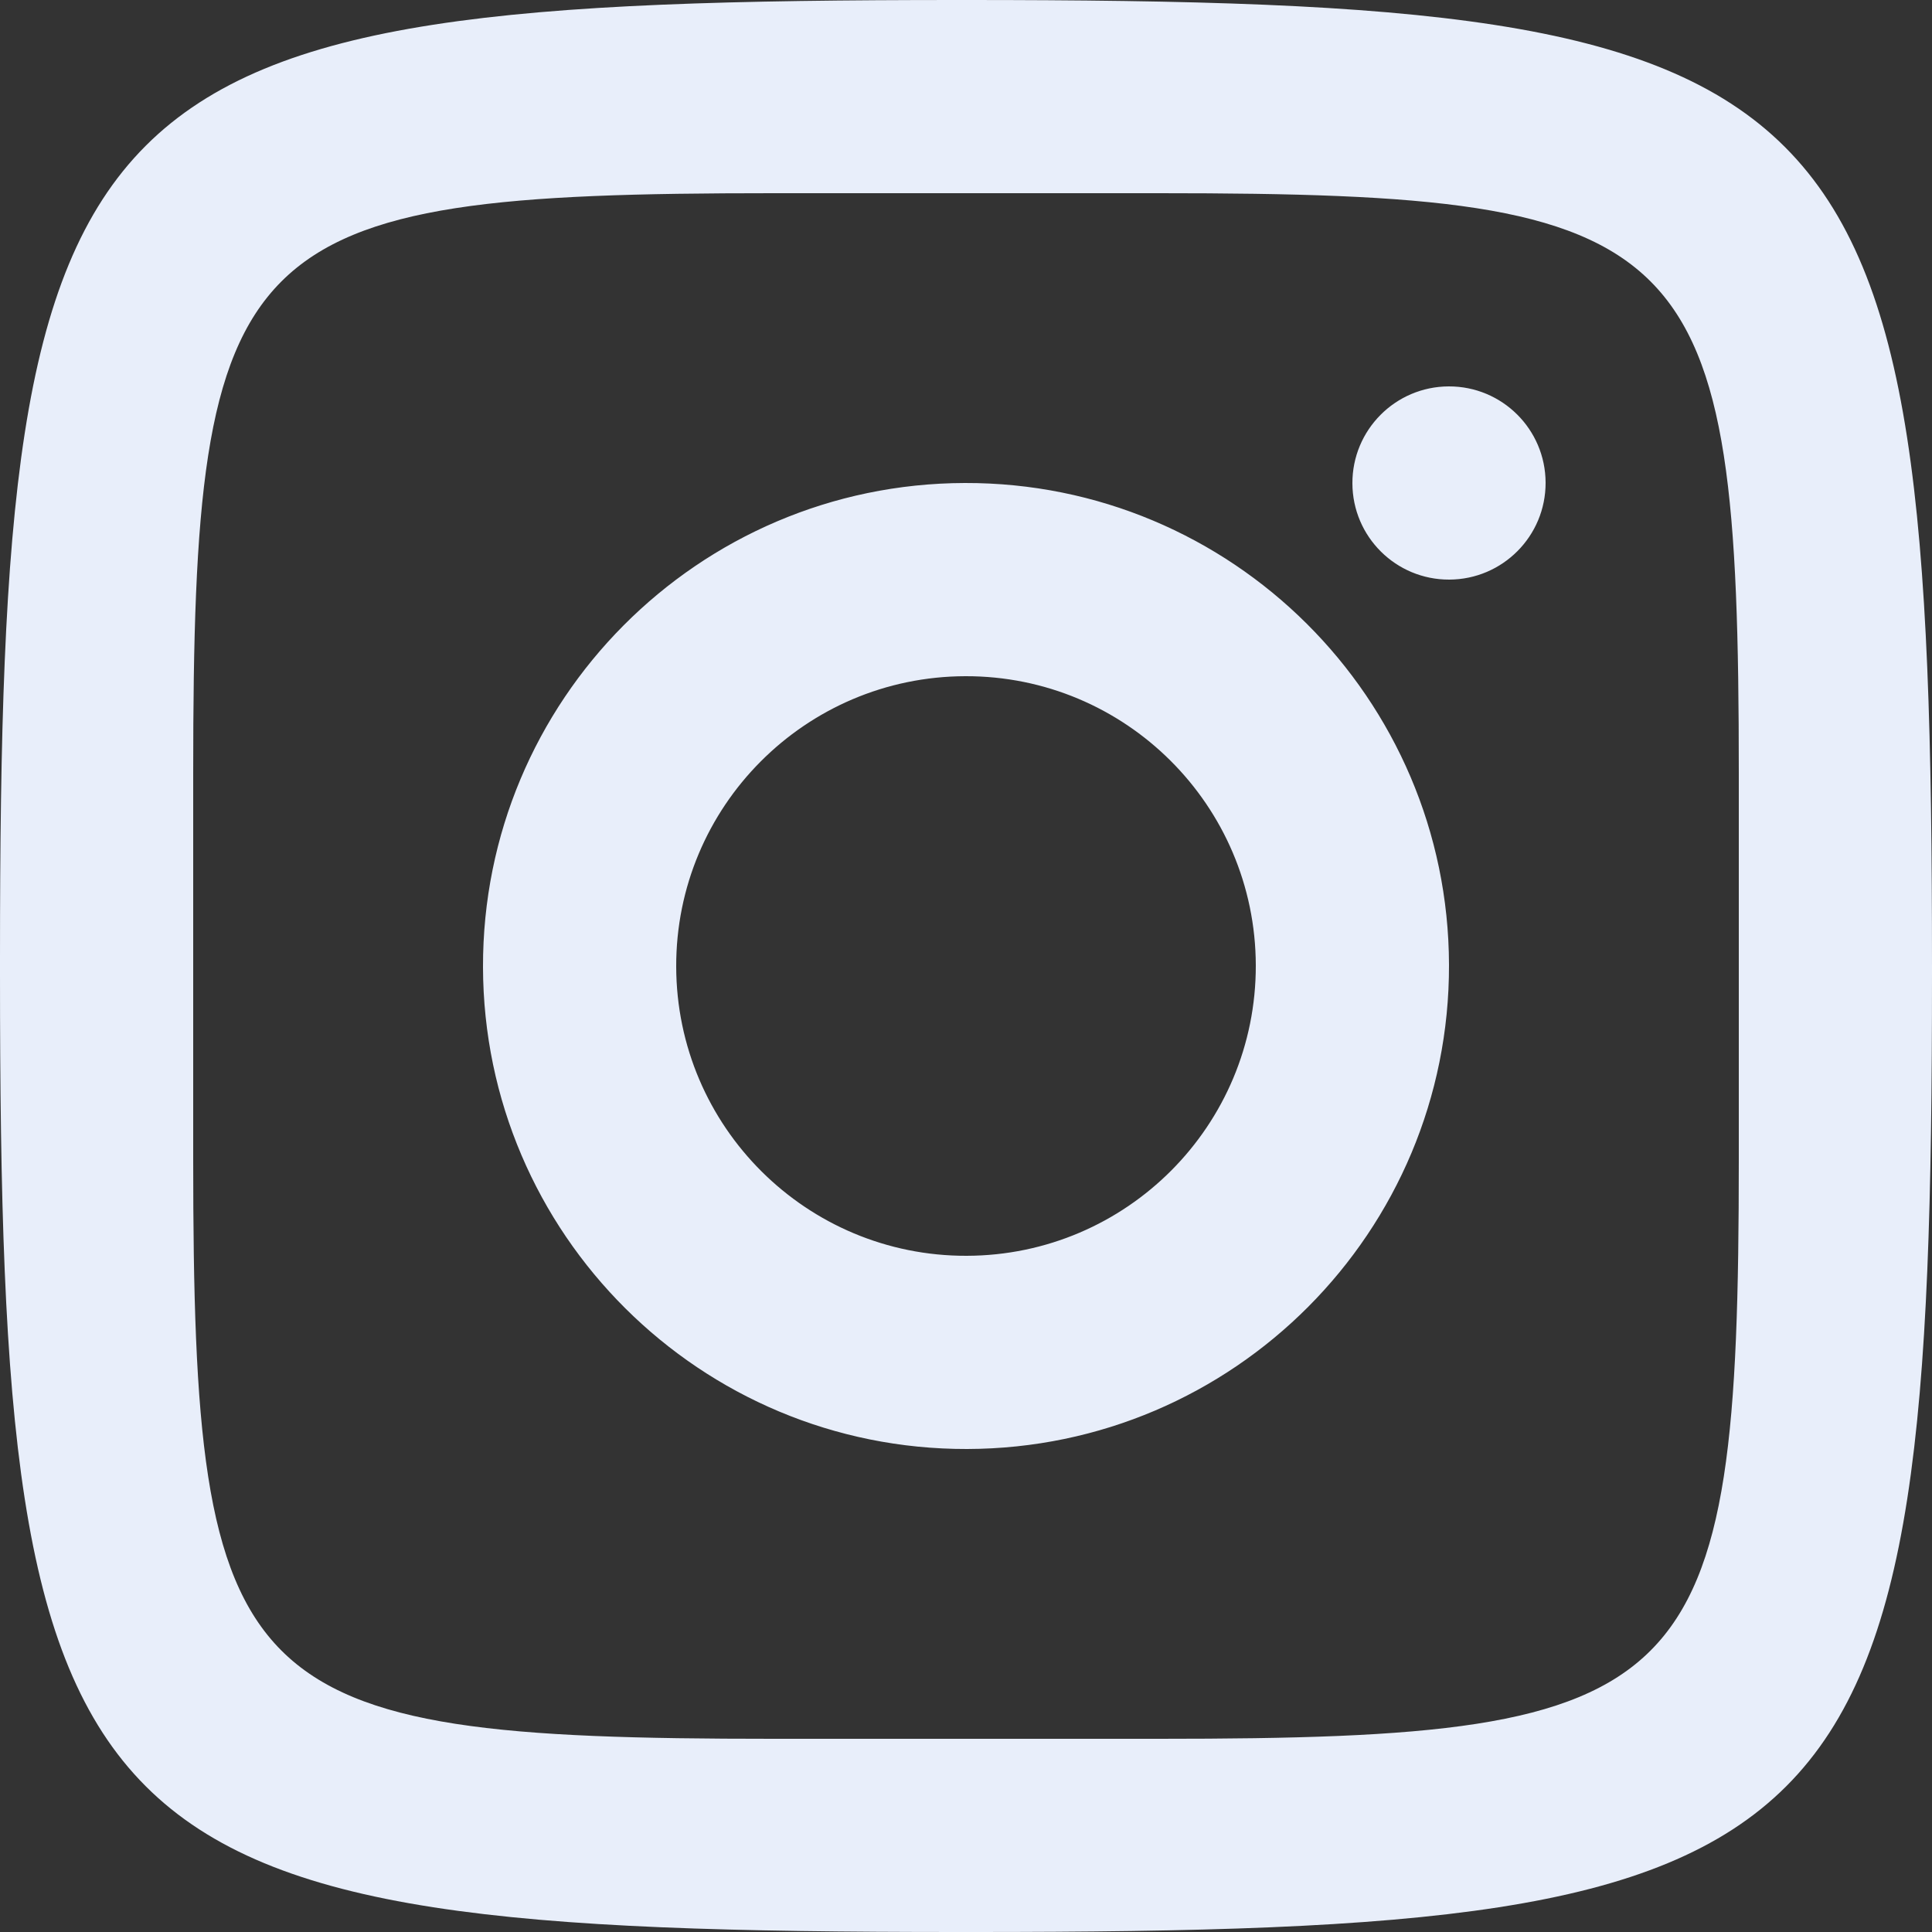 <svg width="24" height="24" viewBox="0 0 24 24" fill="none" xmlns="http://www.w3.org/2000/svg">
<rect x="0" y="0" width="24" height="24" fill="#333333" stroke="none"/>
<path d="M11.892 0C0.864 0 0 0.864 0 11.892V12.108C0 23.136 0.864 24 11.892 24H12.108C23.136 24 24 23.136 24 12.108V12C24 0.871 23.129 0 12 0H11.892ZM9.6 2.4H14.4C21.077 2.4 21.6 2.923 21.6 9.6V14.4C21.6 21.077 21.077 21.6 14.4 21.6H9.6C2.923 21.6 2.4 21.077 2.4 14.4V9.6C2.4 2.923 2.923 2.4 9.6 2.4ZM17.997 4.8C17.334 4.802 16.798 5.341 16.8 6.004C16.802 6.667 17.34 7.202 18.003 7.2C18.666 7.198 19.202 6.659 19.2 5.996C19.198 5.333 18.66 4.798 17.997 4.8ZM11.986 6C8.673 6.008 5.992 8.701 6 12.014C6.008 15.327 8.701 18.008 12.014 18C15.327 17.992 18.008 15.299 18 11.986C17.992 8.673 15.299 5.992 11.986 6ZM11.992 8.4C13.98 8.395 15.595 10.004 15.6 11.992C15.604 13.98 13.996 15.595 12.008 15.6C10.02 15.605 8.405 13.997 8.4 12.008C8.395 10.02 10.004 8.405 11.992 8.4Z" fill="#E8EEFA"/>
</svg>

